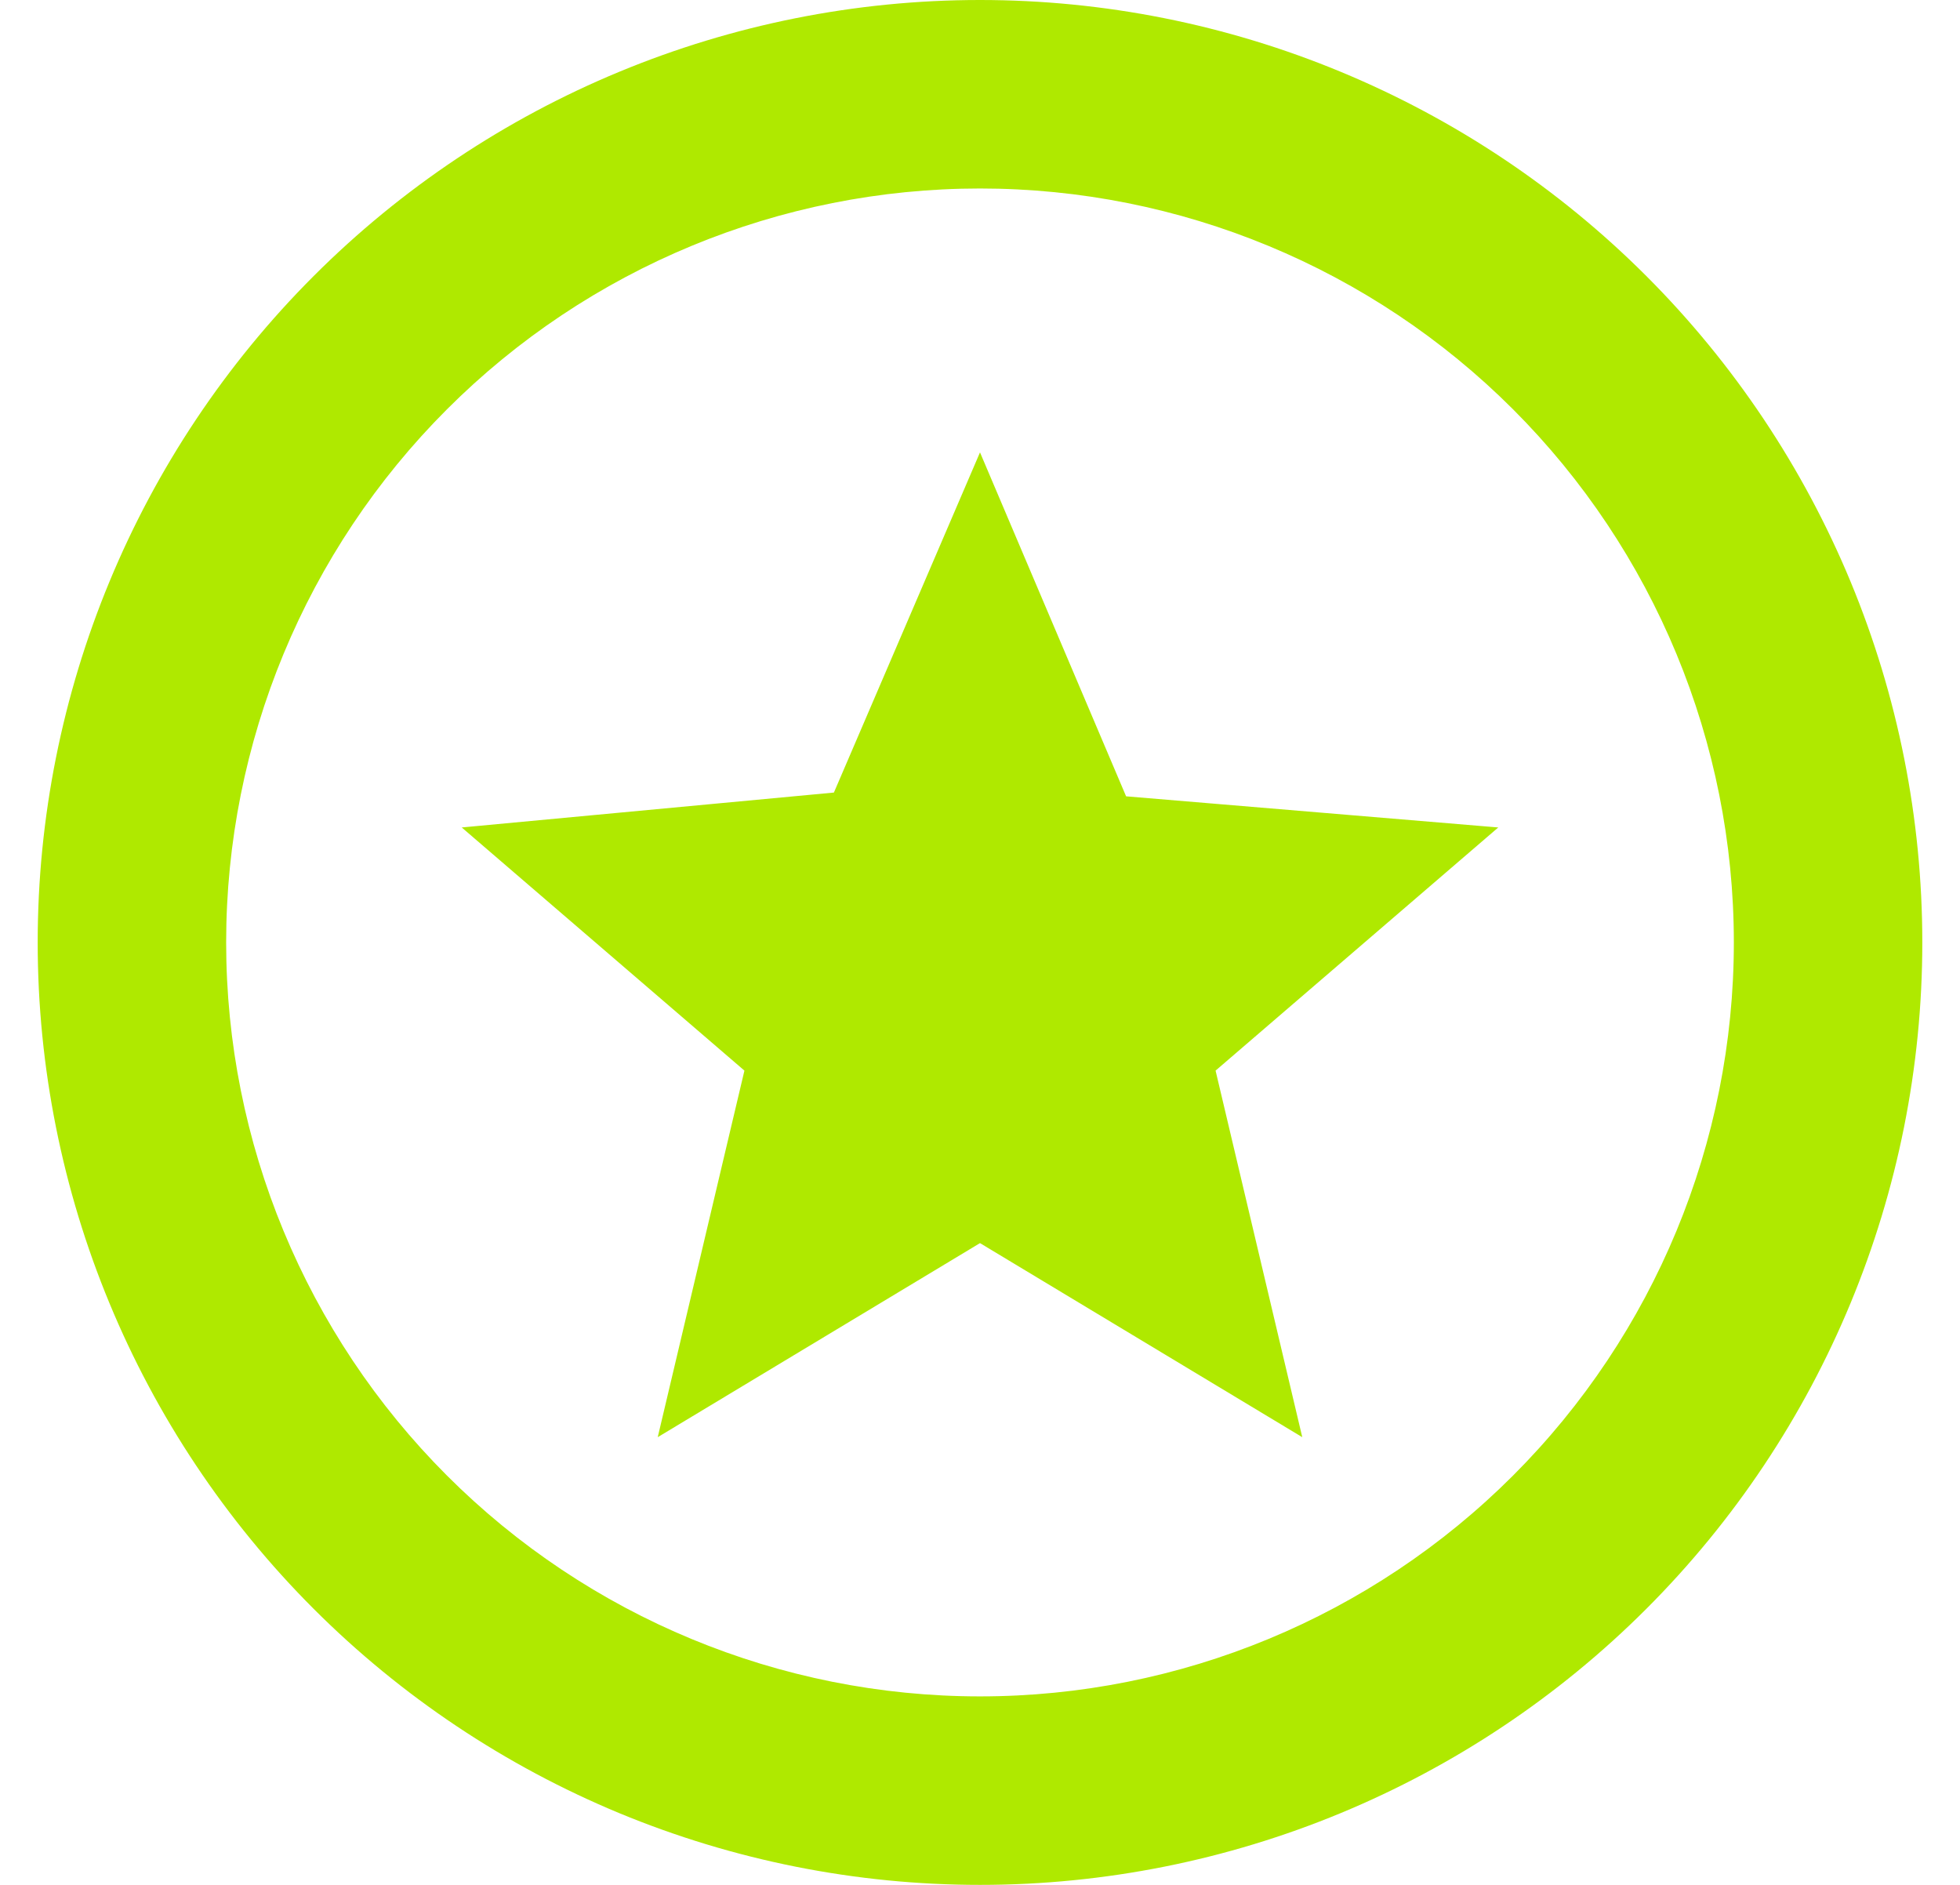 <svg xmlns="http://www.w3.org/2000/svg" width="26" height="25" viewBox="0 0 26 25" fill="none"><path d="M8.725 19.062L9.875 14.2L6.125 10.975L11.062 10.512L13 6L14.938 10.562L19.875 10.975L16.125 14.2L17.275 19.062L13 16.488L8.725 19.062ZM13 0C14.642 0 16.267 0.323 17.784 0.952C19.3 1.58 20.678 2.5 21.839 3.661C23 4.822 23.92 6.2 24.549 7.716C25.177 9.233 25.5 10.858 25.5 12.5C25.5 15.815 24.183 18.995 21.839 21.339C19.495 23.683 16.315 25 13 25C11.358 25 9.733 24.677 8.216 24.049C6.7 23.42 5.322 22.5 4.161 21.339C1.817 18.995 0.5 15.815 0.5 12.5C0.5 9.185 1.817 6.005 4.161 3.661C6.505 1.317 9.685 0 13 0ZM13 2.5C10.348 2.5 7.804 3.554 5.929 5.429C4.054 7.304 3 9.848 3 12.5C3 15.152 4.054 17.696 5.929 19.571C7.804 21.446 10.348 22.5 13 22.5C15.652 22.5 18.196 21.446 20.071 19.571C21.946 17.696 23 15.152 23 12.5C23 9.848 21.946 7.304 20.071 5.429C18.196 3.554 15.652 2.5 13 2.5Z" fill="#AFE900"></path></svg>